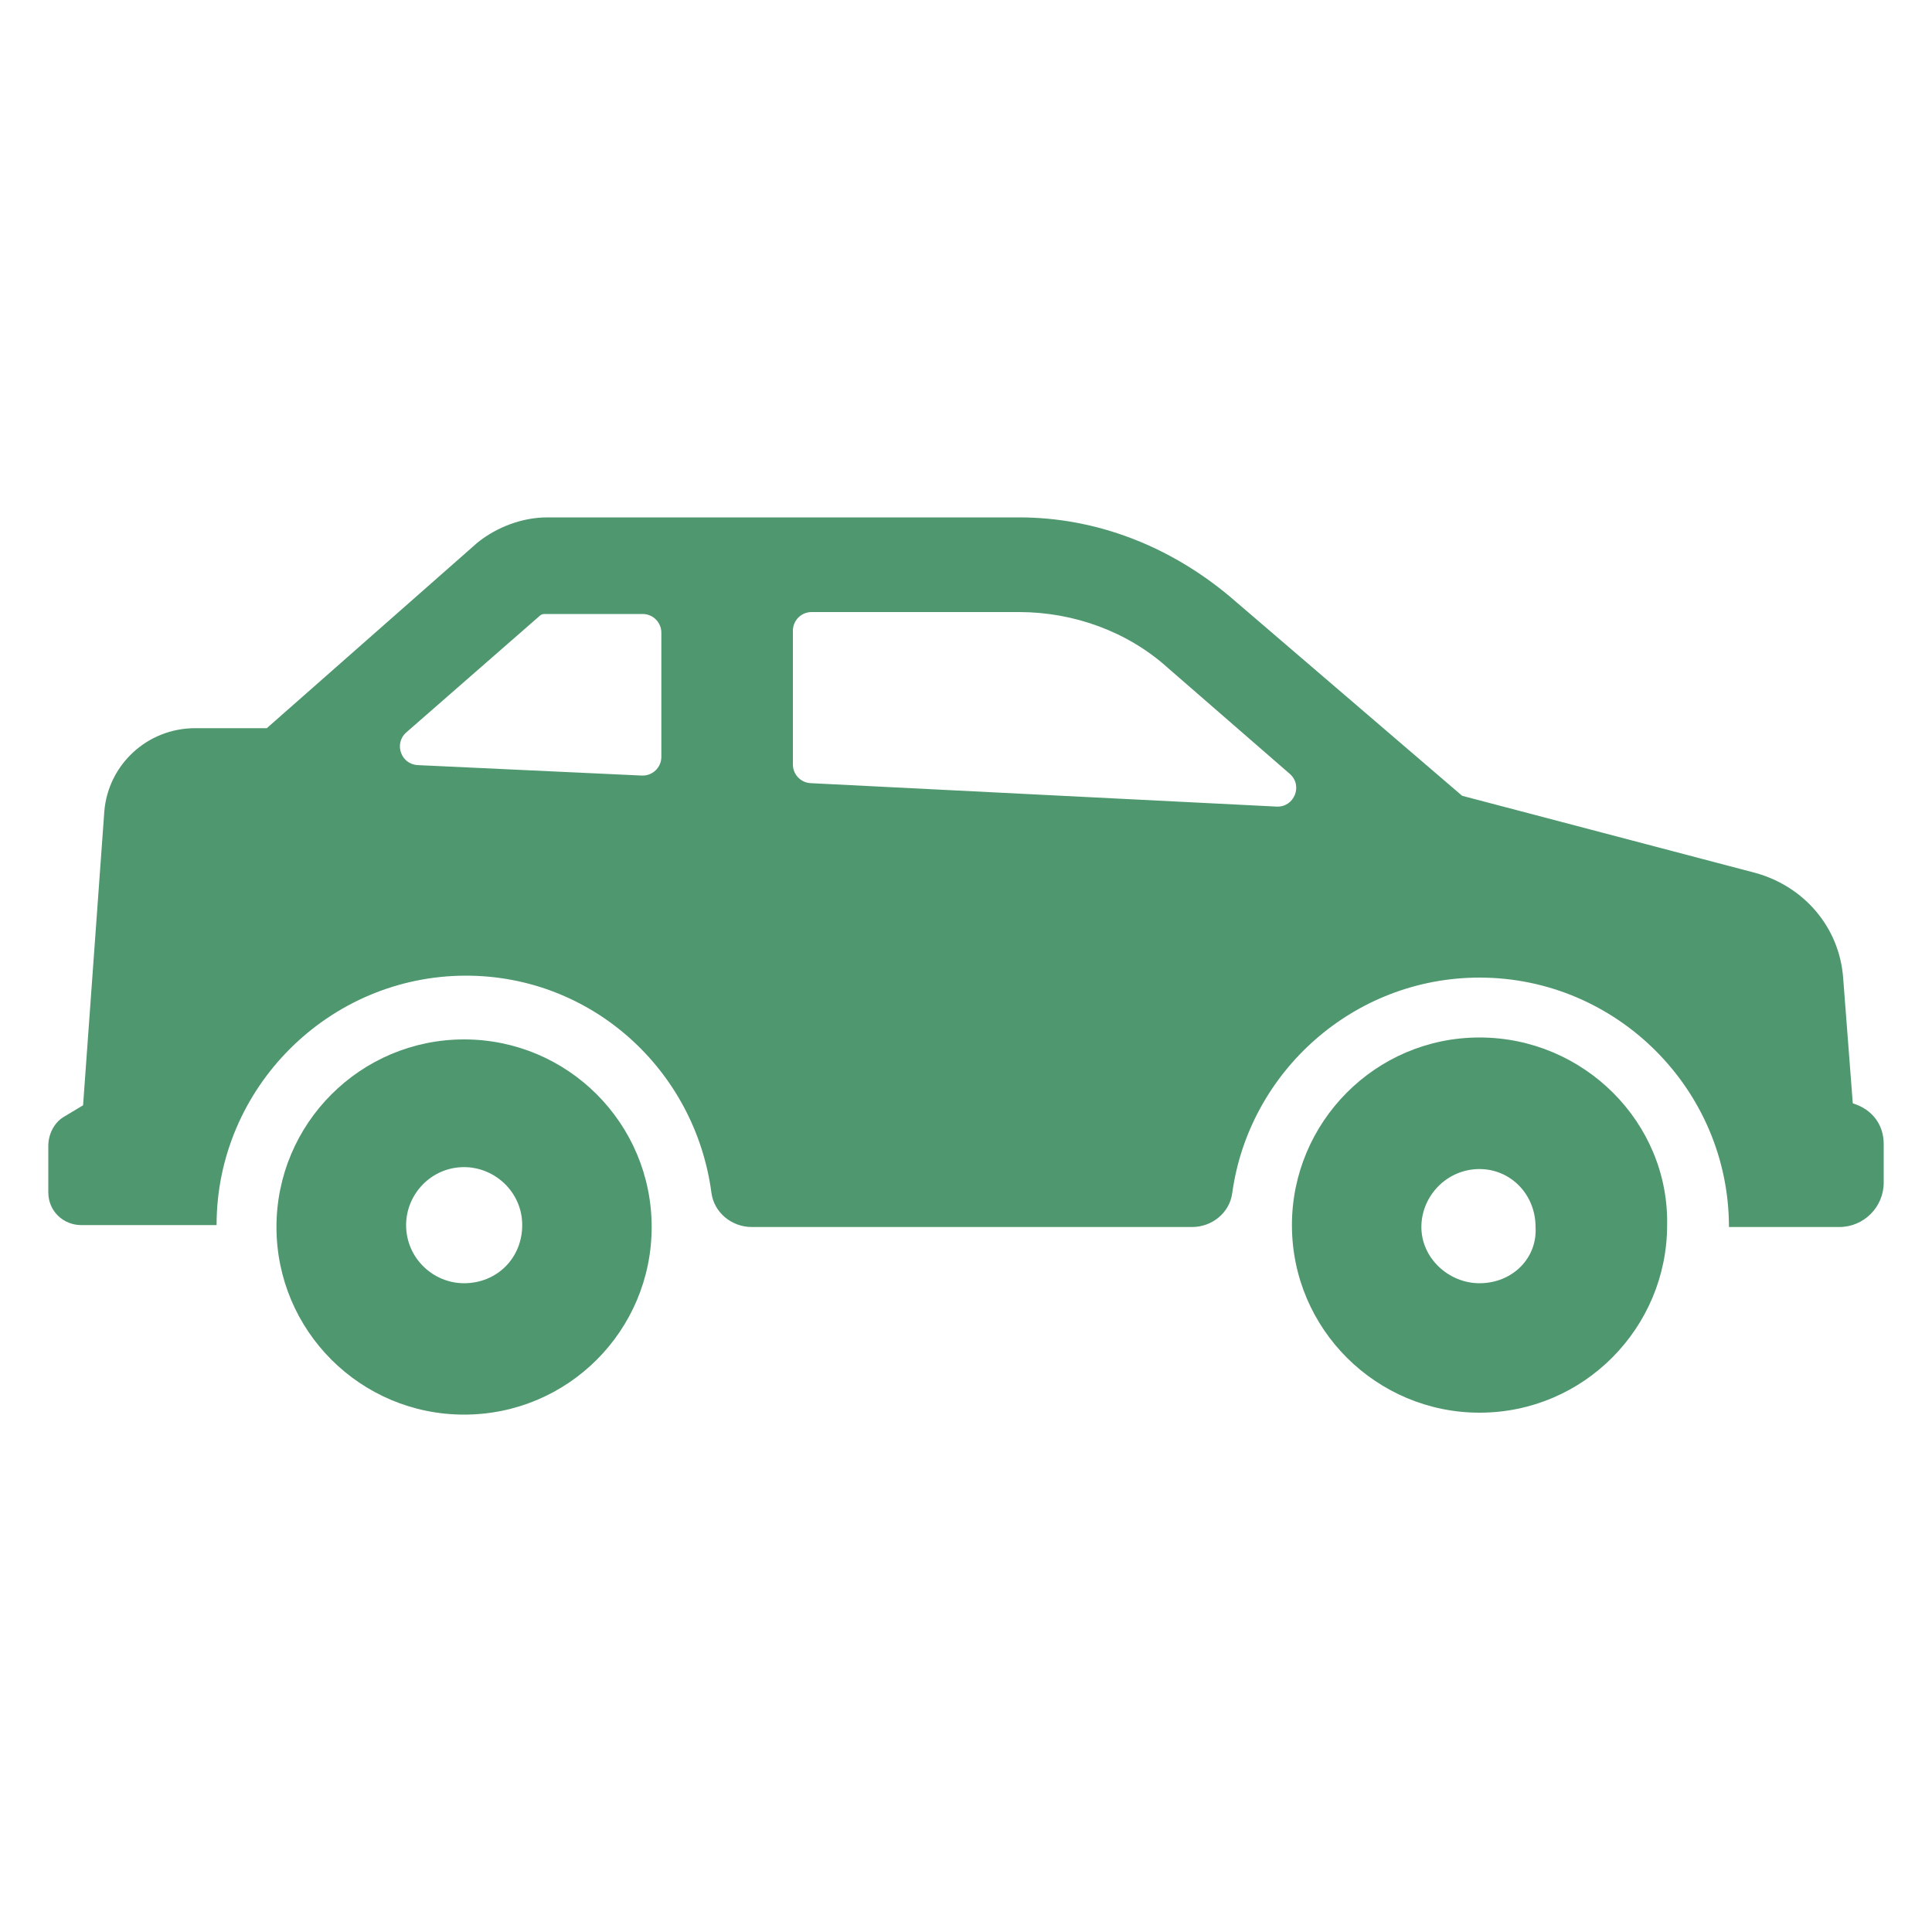 <?xml version="1.0" encoding="UTF-8" standalone="no"?>
<svg
   id="Layer_1"
   enable-background="new 0 0 100 100"
   viewBox="0 0 100 100"
   version="1.1"
   sodipodi:docname="car(1).svg"
   inkscape:version="1.3 (0e150ed6c4, 2023-07-21)"
   xmlns:inkscape="http://www.inkscape.org/namespaces/inkscape"
   xmlns:sodipodi="http://sodipodi.sourceforge.net/DTD/sodipodi-0.dtd"
   xmlns="http://www.w3.org/2000/svg"
   xmlns:svg="http://www.w3.org/2000/svg">
  <defs
     id="defs3" />
  <sodipodi:namedview
     id="namedview3"
     pagecolor="#ffffff"
     bordercolor="#000000"
     borderopacity="0.25"
     inkscape:showpageshadow="2"
     inkscape:pageopacity="0.0"
     inkscape:pagecheckerboard="0"
     inkscape:deskcolor="#d1d1d1"
     inkscape:zoom="11.81"
     inkscape:cx="49.957663"
     inkscape:cy="50"
     inkscape:window-width="3440"
     inkscape:window-height="1377"
     inkscape:window-x="2552"
     inkscape:window-y="-8"
     inkscape:window-maximized="1"
     inkscape:current-layer="Layer_1" />
  <path
     d="m95.9 57.11-.5-6.51c-.2-2.6-2-4.7-4.51-5.41l-15.21-4-12.02-10.31c-3.1-2.6-6.9-4.1-10.91-4.1h-24.42c-1.3 0-2.61.5-3.61 1.3l-10.91 9.61h-3.7c-2.5 0-4.51 1.9-4.71 4.3l-1.1 15.22-1 .6c-.5.3-.8.9-.8 1.5v2.4c0 1 .8 1.7 1.7 1.7h7.01c0-7.1 5.81-12.91 12.91-12.91 6.517 0 11.859 4.882 12.704 11.242.136 1.025 1.053 1.768 2.087 1.768h22.796c1.024 0 1.933-.733 2.072-1.747.86-6.282 6.284-11.163 12.801-11.163 7.11 0 12.91 5.81 12.91 12.91h5.71c1.27 0 2.3-1.03 2.3-2.3v-2c0-1-.6-1.8-1.6-2.1zm-62.682-16.967-11.595-.541c-.871-.041-1.248-1.121-.591-1.695l6.899-6.027c.1-.1.2-.1.3-.1h5.033c.534 0 .967.433.967.967v6.429c0 .552-.461.992-1.012.966zm7.822-.573v-6.923c0-.534.433-.967.967-.967h10.743c2.81 0 5.61 1 7.71 2.9l6.297 5.473c.694.603.235 1.742-.683 1.696l-24.115-1.213c-.515-.026-.919-.451-.919-.966z"
     id="path1"
     style="fill:#4f976e;fill-opacity:1" />
  <path
     d="m76.58 53.7c-5.41 0-9.71 4.41-9.71 9.71 0 5.41 4.4 9.71 9.71 9.71 5.4 0 9.71-4.4 9.71-9.71.1-5.3-4.31-9.71-9.71-9.71zm0 12.72c-1.6 0-3.01-1.3-3.01-2.91 0-1.6 1.31-3 3.01-3 1.6 0 2.9 1.3 2.9 3 .1 1.61-1.2 2.91-2.9 2.91z"
     id="path2"
     style="fill:#4f976e;fill-opacity:1" />
  <path
     d="m24.02 53.8c-5.36 0-9.71 4.35-9.71 9.71 0 5.37 4.35 9.71 9.71 9.71 5.37 0 9.71-4.34 9.71-9.71 0-5.36-4.34-9.71-9.71-9.71zm0 12.62c-1.6 0-3-1.3-3-3.01 0-1.6 1.3-3 3-3 1.6 0 3.01 1.3 3.01 3 0 1.71-1.31 3.01-3.01 3.01z"
     id="path3"
     style="fill:#4f976e;fill-opacity:1" />
</svg>
